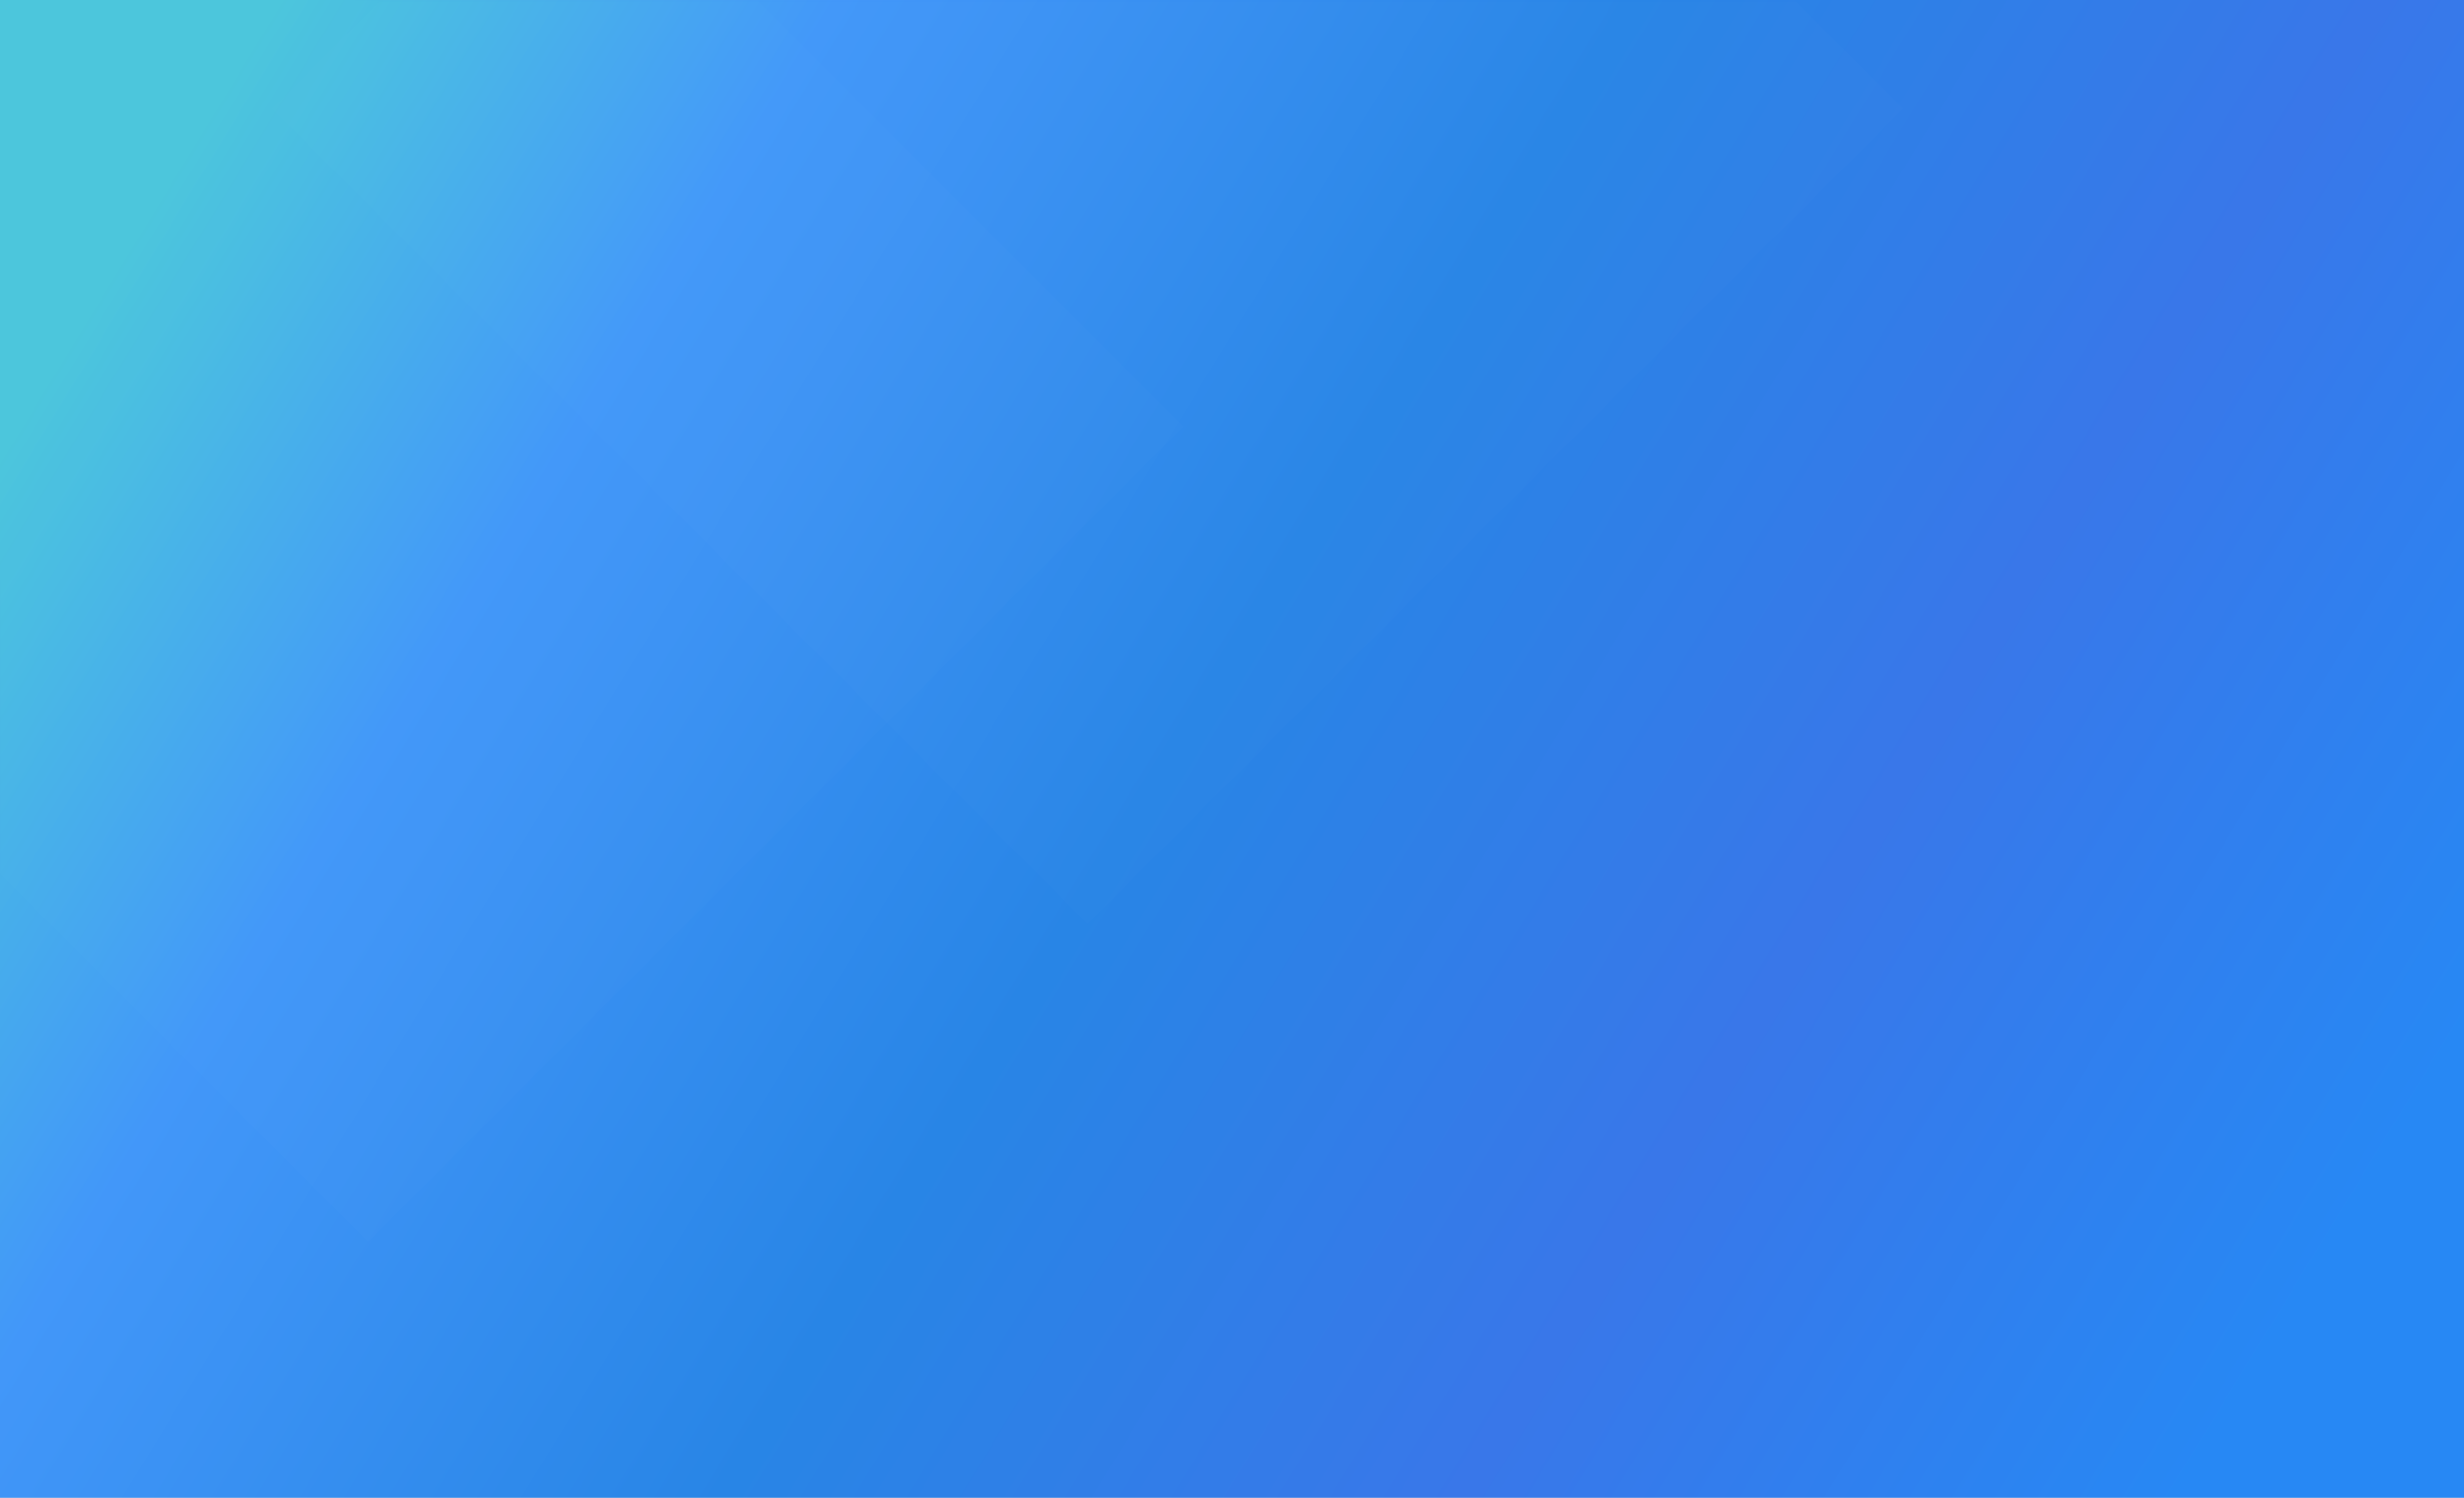 <?xml version="1.0" encoding="UTF-8"?>
<svg width="380px" height="231px" viewBox="0 0 380 231" version="1.1" xmlns="http://www.w3.org/2000/svg" xmlns:xlink="http://www.w3.org/1999/xlink">
    <rect x="0" y="0" width="380" height="231" fill="#333333" stroke="none"/>
    <!-- Generator: Sketch 54.1 (76490) - https://sketchapp.com -->
    <title>新闻1</title>
    <desc>Created with Sketch.</desc>
    <defs>
        <linearGradient x1="0%" y1="31.523%" x2="100%" y2="68.477%" id="linearGradient-1">
            <stop stop-color="#4BC6DC" offset="0%"></stop>
            <stop stop-color="#4297F9" offset="19.825%"></stop>
            <stop stop-color="#2885E6" offset="48.099%"></stop>
            <stop stop-color="#3977E9" offset="74.361%"></stop>
            <stop stop-color="#2788F4" offset="100%"></stop>
        </linearGradient>
        <rect id="path-2" x="0" y="0" width="380" height="231"></rect>
    </defs>
    <g id="申诉门户" stroke="none" stroke-width="1" fill="none" fill-rule="evenodd">
        <g id="首页" transform="translate(-370, -1353)">
            <g id="新闻信息" transform="translate(0, 1205)">
                <g id="新闻1" transform="translate(370, 148)">
                    <mask id="mask-3" fill="white">
                        <use xlink:href="#path-2"></use>
                    </mask>
                    <g id="Mask">
                        <use fill="#FFFFFF" xlink:href="#path-2"></use>
                        <use fill="url(#linearGradient-1)" xlink:href="#path-2"></use>
                    </g>
                    <polygon id="矩形" fill="#CCDAFF" fill-rule="nonzero" opacity="0.1" mask="url(#mask-3)" points="167.751 -109 293.501 16.751 167.751 142.501 42 16.751"></polygon>
                    <polygon id="矩形" fill="#FFFFFF" fill-rule="nonzero" opacity="0.1" mask="url(#mask-3)" points="56.751 -60 182.501 65.751 56.751 191.501 -69 65.751"></polygon>
                </g>
            </g>
        </g>
    </g>
</svg>